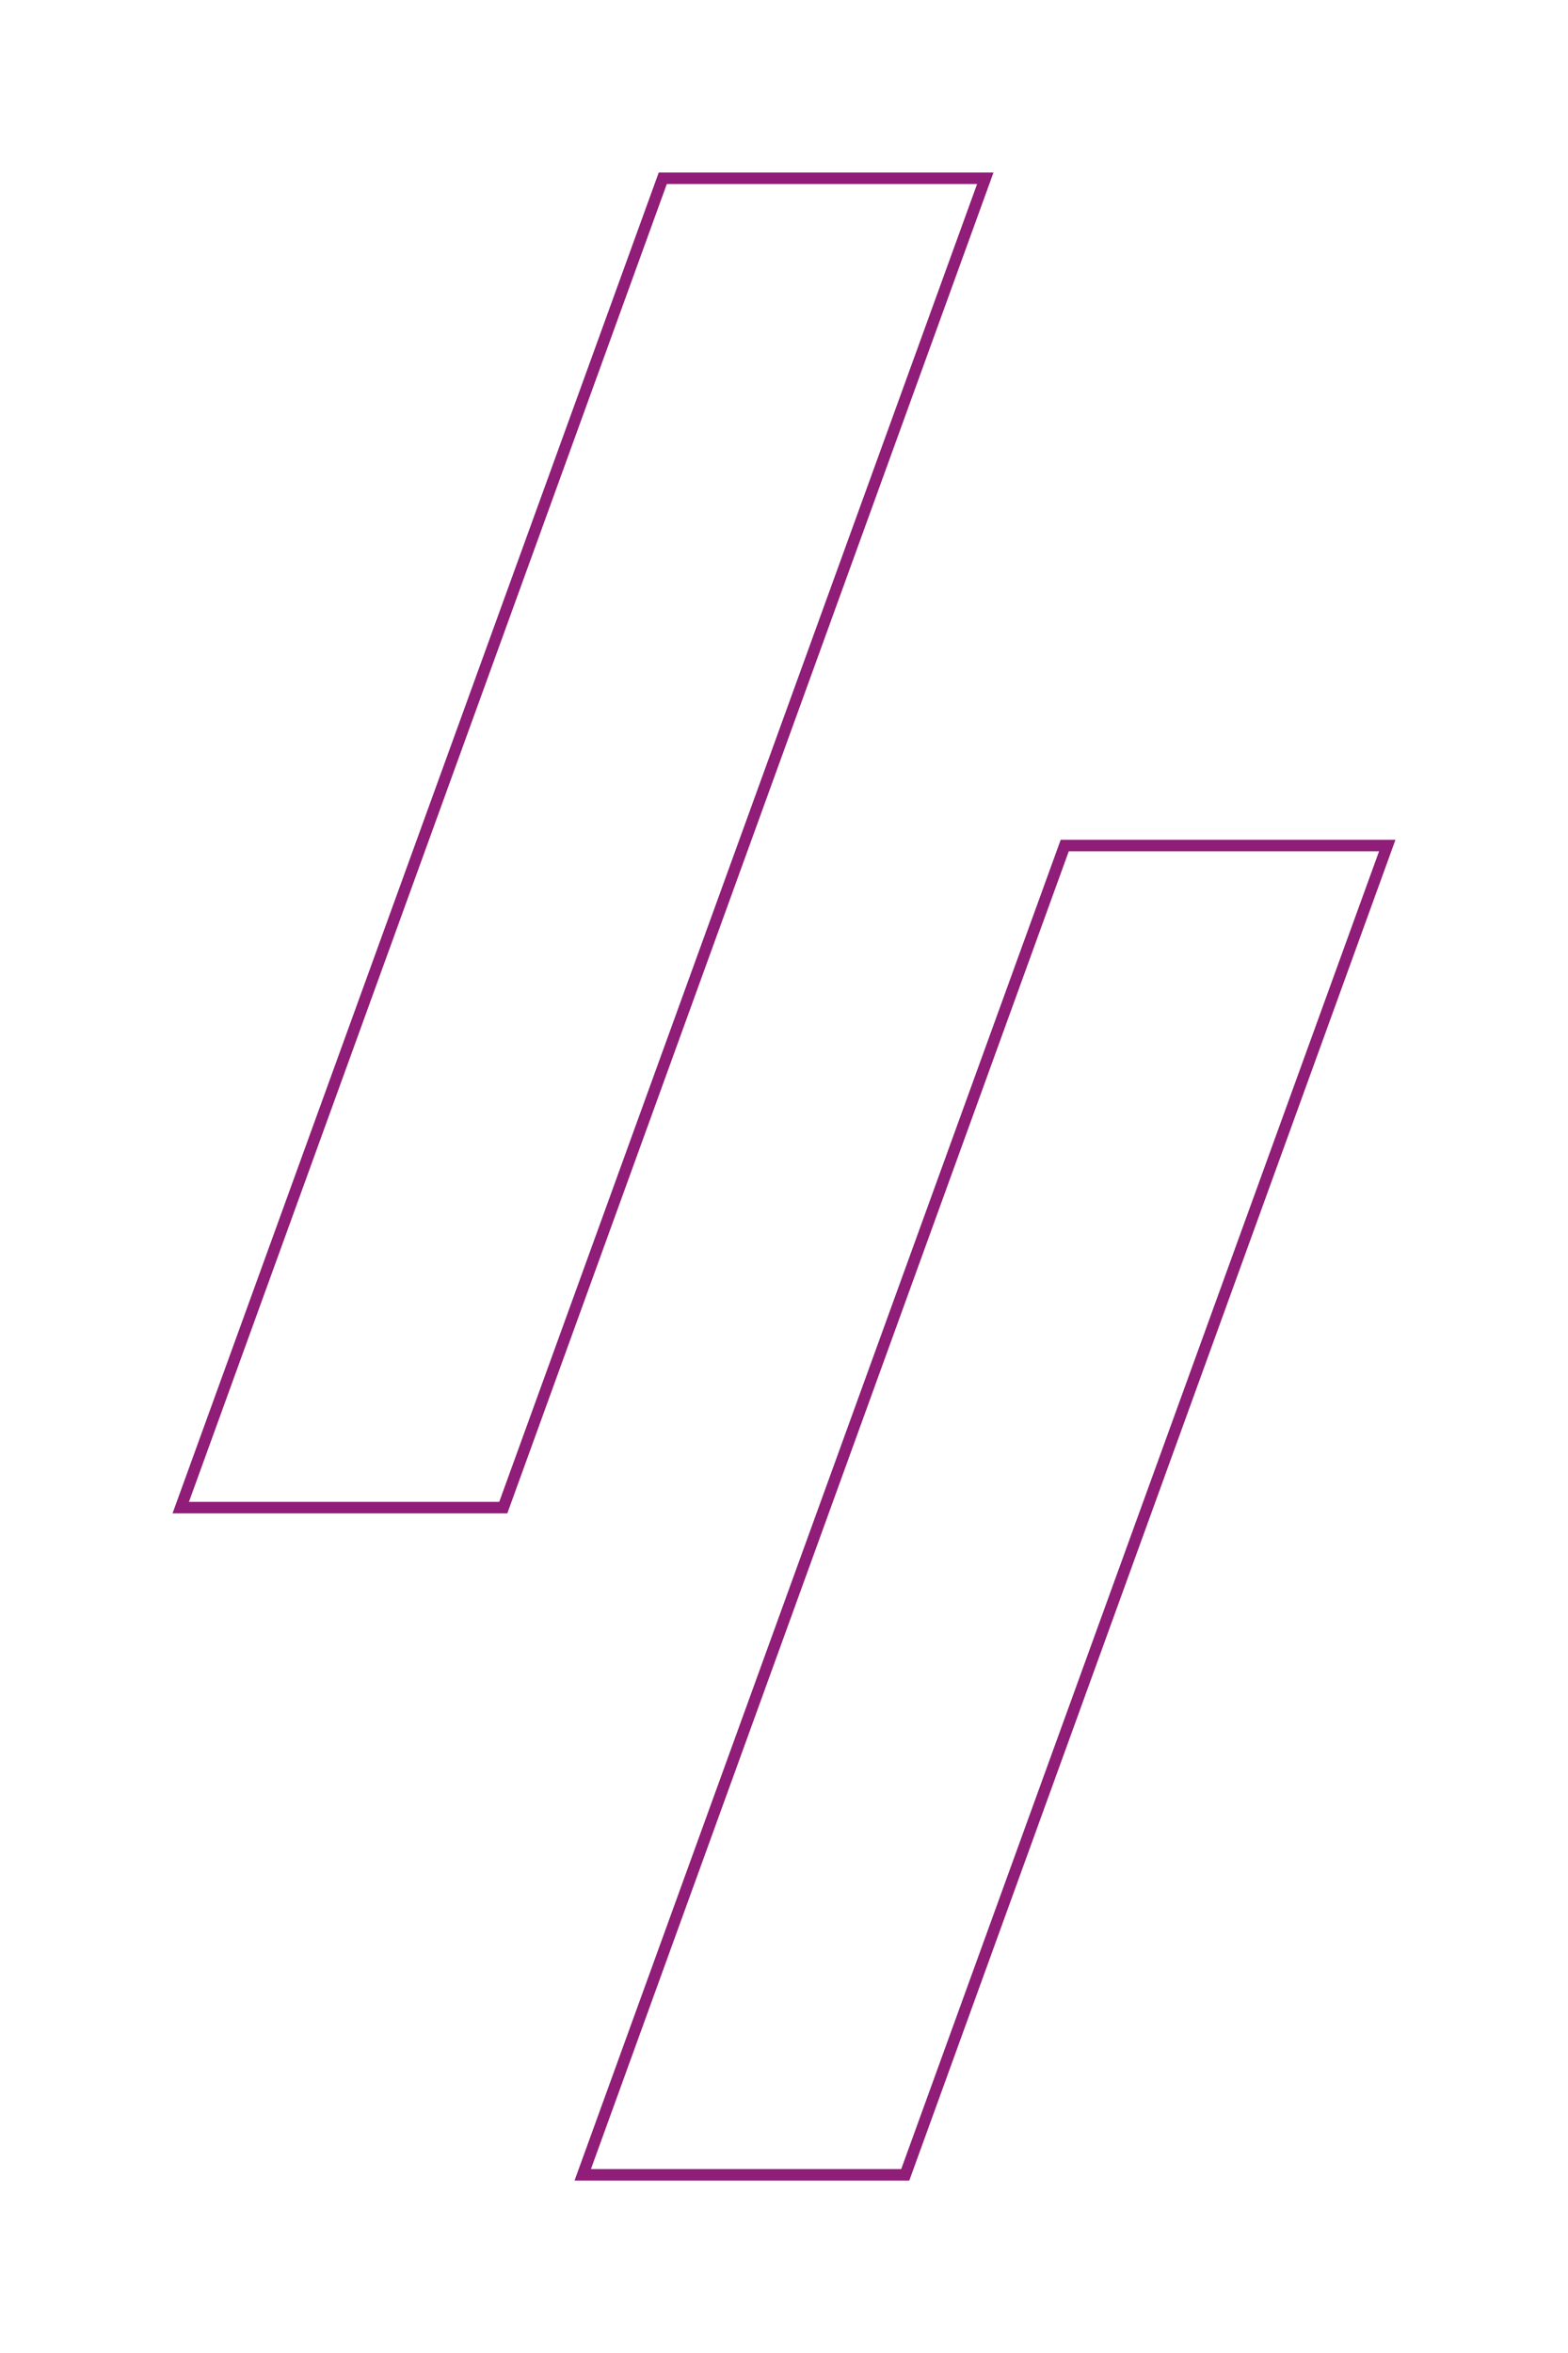 <svg xmlns="http://www.w3.org/2000/svg" xmlns:xlink="http://www.w3.org/1999/xlink" width="136.325" height="204.555" viewBox="0 0 136.325 204.555">
  <defs>
    <style>
      .cls-1 {
        fill: none;
        stroke: #901d78;
      }

      .cls-2 {
        filter: url(#Path_9958-2);
      }

      .cls-3 {
        filter: url(#Path_9958);
      }
    </style>
    <filter id="Path_9958" x="34.949" y="58" width="101.376" height="146.555" filterUnits="userSpaceOnUse">
      <feOffset input="SourceAlpha"/>
      <feGaussianBlur stdDeviation="5" result="blur"/>
      <feFlood flood-color="#901d78"/>
      <feComposite operator="in" in2="blur"/>
      <feComposite in="SourceGraphic"/>
    </filter>
    <filter id="Path_9958-2" x="0" y="0" width="101.376" height="146.555" filterUnits="userSpaceOnUse">
      <feOffset input="SourceAlpha"/>
      <feGaussianBlur stdDeviation="5" result="blur-2"/>
      <feFlood flood-color="#901d78"/>
      <feComposite operator="in" in2="blur-2"/>
      <feComposite in="SourceGraphic"/>
    </filter>
  </defs>
  <g id="Group_3470" data-name="Group 3470" transform="translate(-8711.286 1534.055)">
    <g id="Group_3182" data-name="Group 3182" transform="translate(8642.549 -1507.675)">
      <g class="cls-3" transform="matrix(1, 0, 0, 1, 68.74, -26.38)">
        <path id="Path_9958-3" data-name="Path 9958" class="cls-1" d="M189.349,47.12,147.441,162.675H119.4L161.308,47.12Z" transform="translate(-68.74 26.38)"/>
      </g>
    </g>
    <g id="Group_3181" data-name="Group 3181" transform="translate(8607.6 -1565.675)">
      <g class="cls-2" transform="matrix(1, 0, 0, 1, 103.69, 31.62)">
        <path id="Path_9958-4" data-name="Path 9958" class="cls-1" d="M189.349,47.12,147.441,162.675H119.4L161.308,47.12Z" transform="translate(-103.69 -31.62)"/>
      </g>
    </g>
  </g>
</svg>
